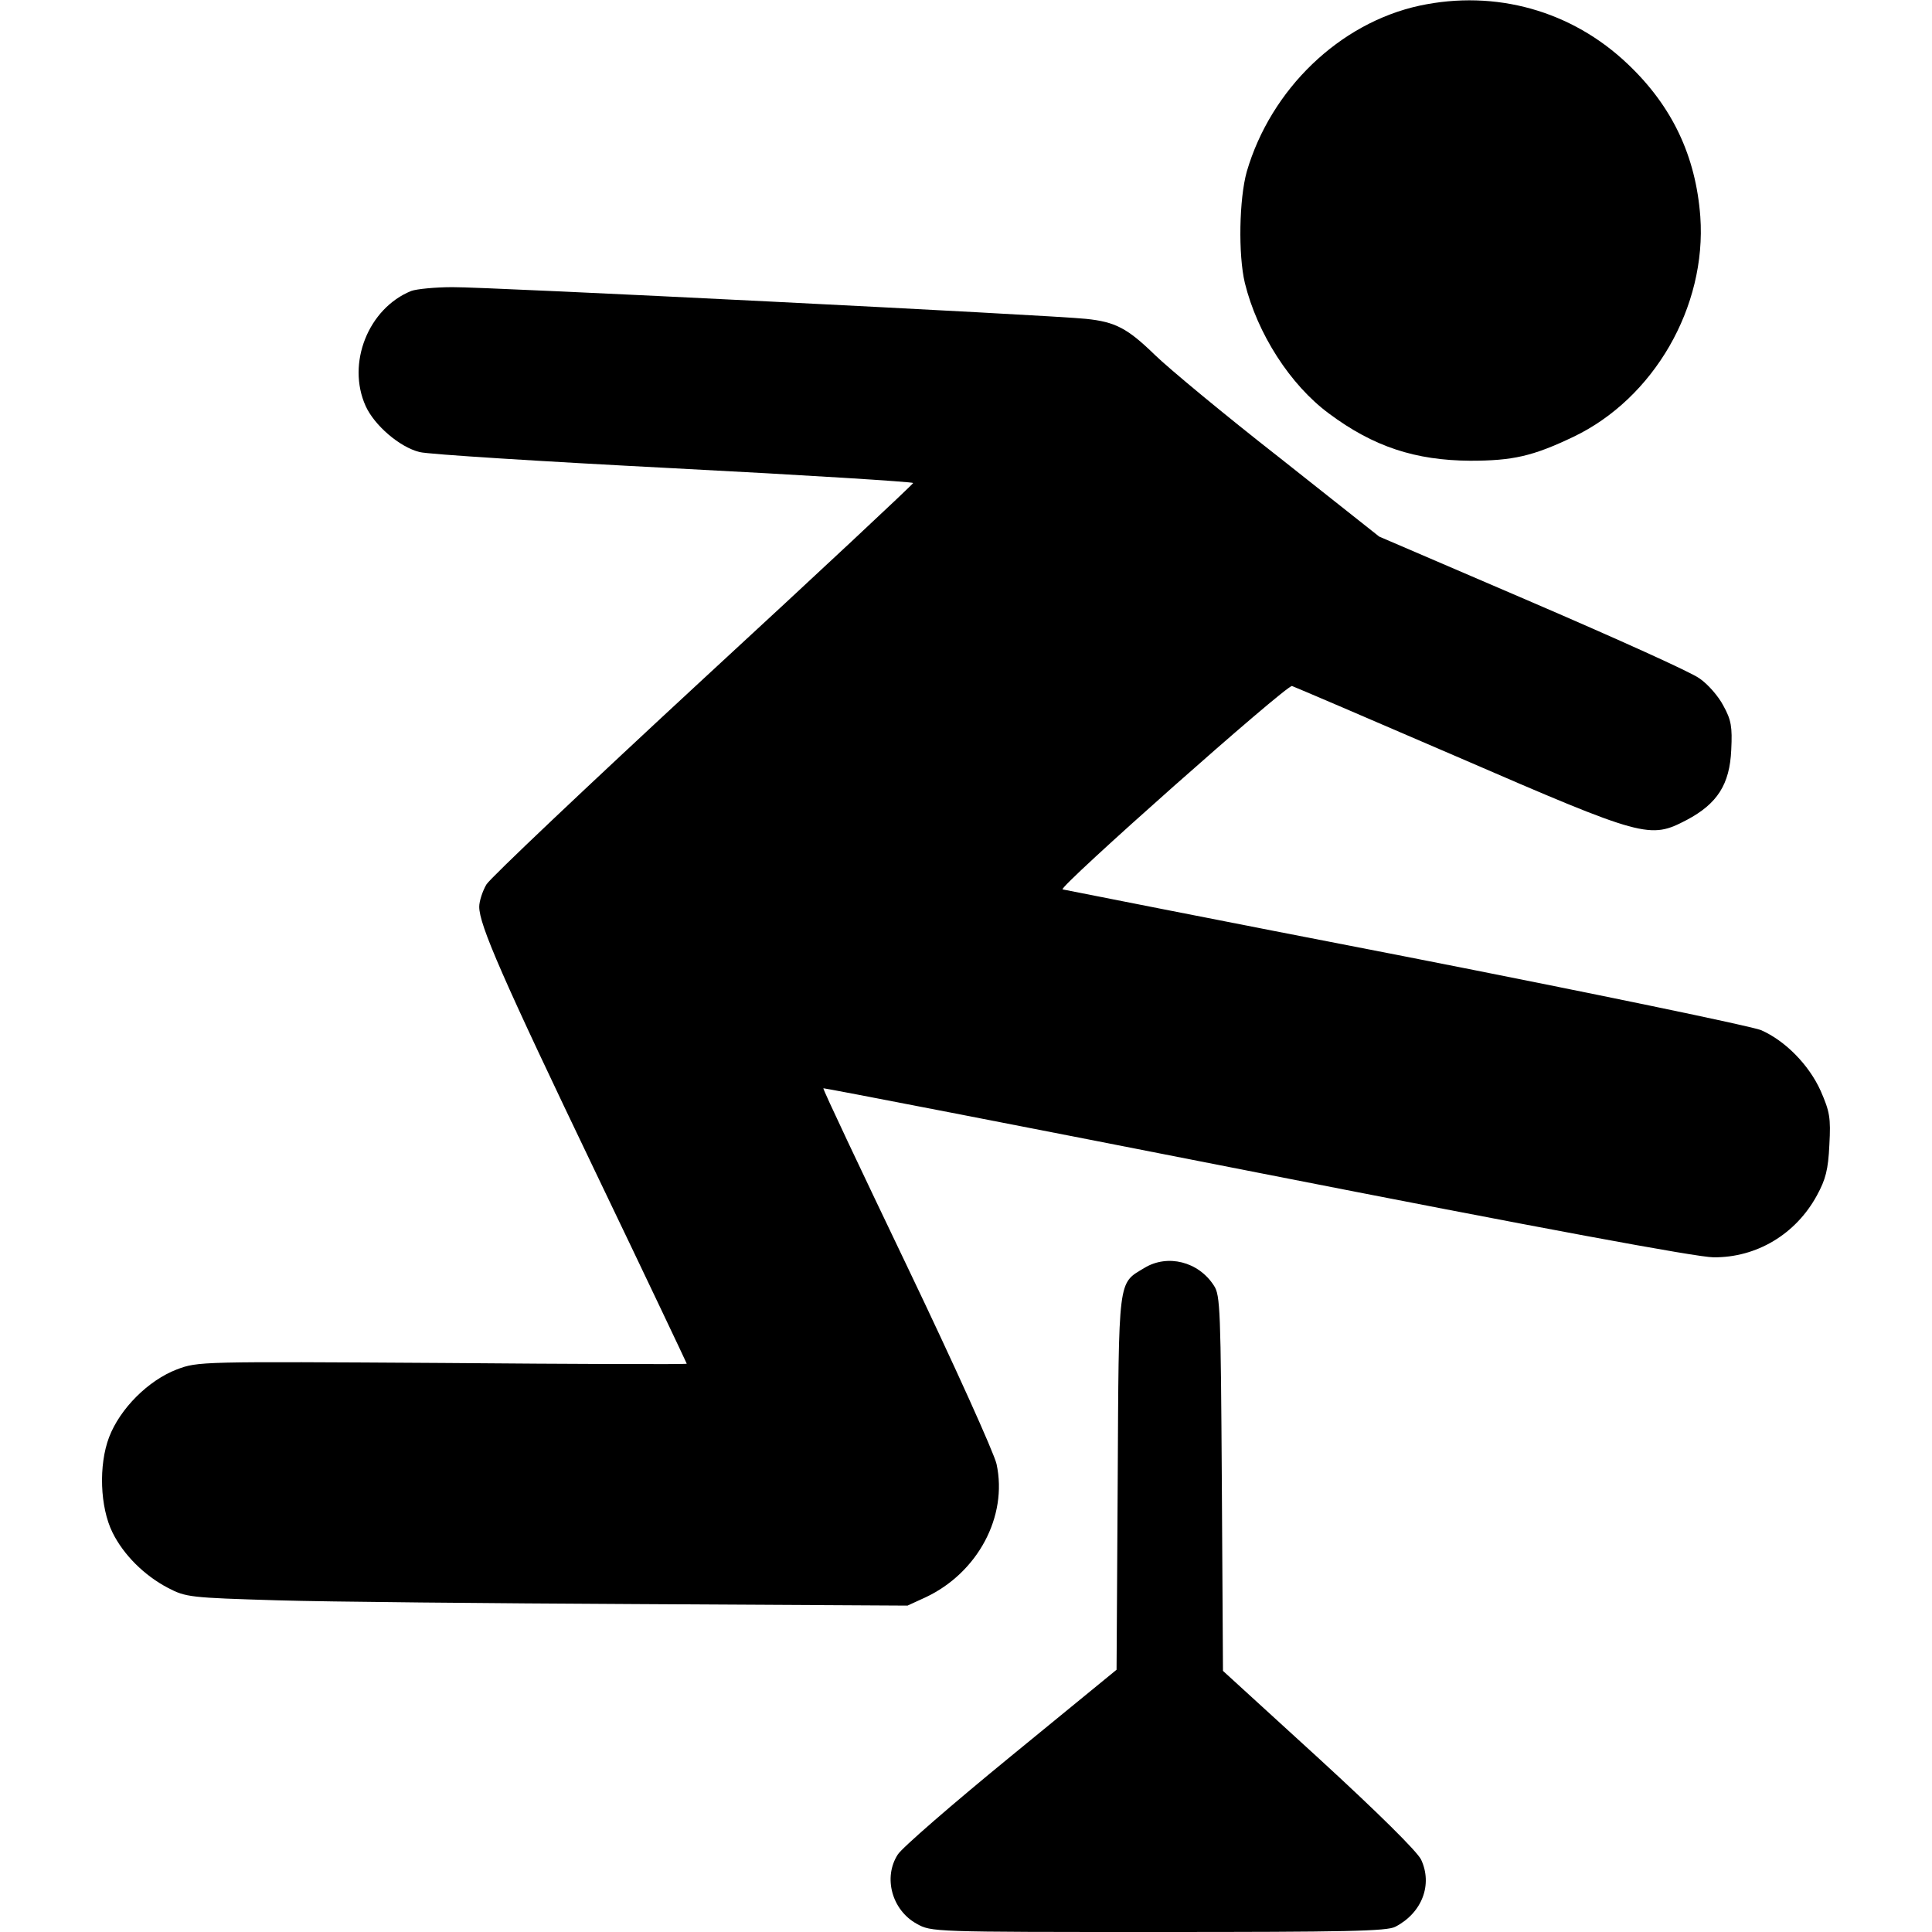 <?xml version="1.0" standalone="no"?>
<!DOCTYPE svg PUBLIC "-//W3C//DTD SVG 20010904//EN"
 "http://www.w3.org/TR/2001/REC-SVG-20010904/DTD/svg10.dtd">
<svg version="1.0" xmlns="http://www.w3.org/2000/svg"
 width="512pt" height="512pt" viewBox="0 0 512 512"
 preserveAspectRatio="xMidYMid meet">

<g transform="translate(0,512) scale(0.1,-0.1)"
fill="#000000" stroke="none">
<path d="M3762 5105 c-212 -46 -394 -221 -458 -440 -20 -72 -23 -219 -5 -295
33 -134 120 -270 223 -346 118 -88 229 -124 374 -125 113 0 166 12 273 63 214
102 354 345 337 584 -12 160 -74 292 -192 404 -149 142 -351 198 -552 155z"/>
<path d="M1090 4349 c-114 -46 -172 -192 -121 -305 23 -51 90 -109 143 -122
22 -6 326 -25 674 -43 349 -18 634 -36 634 -39 0 -3 -250 -237 -556 -519 -306
-283 -565 -528 -575 -545 -10 -17 -19 -44 -19 -59 0 -48 61 -188 309 -705 133
-277 241 -505 241 -506 0 -2 -291 -1 -647 2 -643 4 -648 4 -704 -17 -76 -29
-151 -104 -180 -180 -28 -74 -24 -185 9 -252 29 -59 84 -114 147 -147 48 -25
58 -26 290 -33 132 -4 562 -8 955 -10 l715 -4 48 22 c138 65 218 214 188 353
-6 28 -112 263 -236 522 -124 259 -225 472 -223 474 2 1 518 -99 1148 -223
753 -148 1168 -225 1211 -225 114 -1 218 61 274 164 23 42 30 68 33 134 4 72
1 88 -23 143 -31 69 -94 133 -158 161 -23 10 -447 98 -942 195 -495 96 -904
177 -909 178 -14 4 594 543 608 539 6 -2 205 -87 441 -189 494 -214 507 -217
605 -166 81 43 114 94 118 186 3 61 0 79 -21 117 -13 25 -41 57 -63 72 -21 16
-221 106 -444 202 l-405 174 -264 209 c-146 114 -294 237 -330 272 -73 71
-105 88 -183 96 -93 10 -1592 85 -1679 84 -46 0 -95 -5 -109 -10z"/>
<path d="M3033 1760 c-71 -43 -68 -19 -71 -570 l-3 -495 -281 -230 c-154 -126
-289 -243 -299 -260 -39 -61 -15 -147 50 -183 39 -22 42 -22 640 -22 498 0
607 2 629 14 71 37 99 112 68 178 -11 22 -113 123 -271 268 l-254 232 -3 497
c-3 459 -4 499 -21 524 -41 64 -123 84 -184 47z"/>
</g>
</svg>
